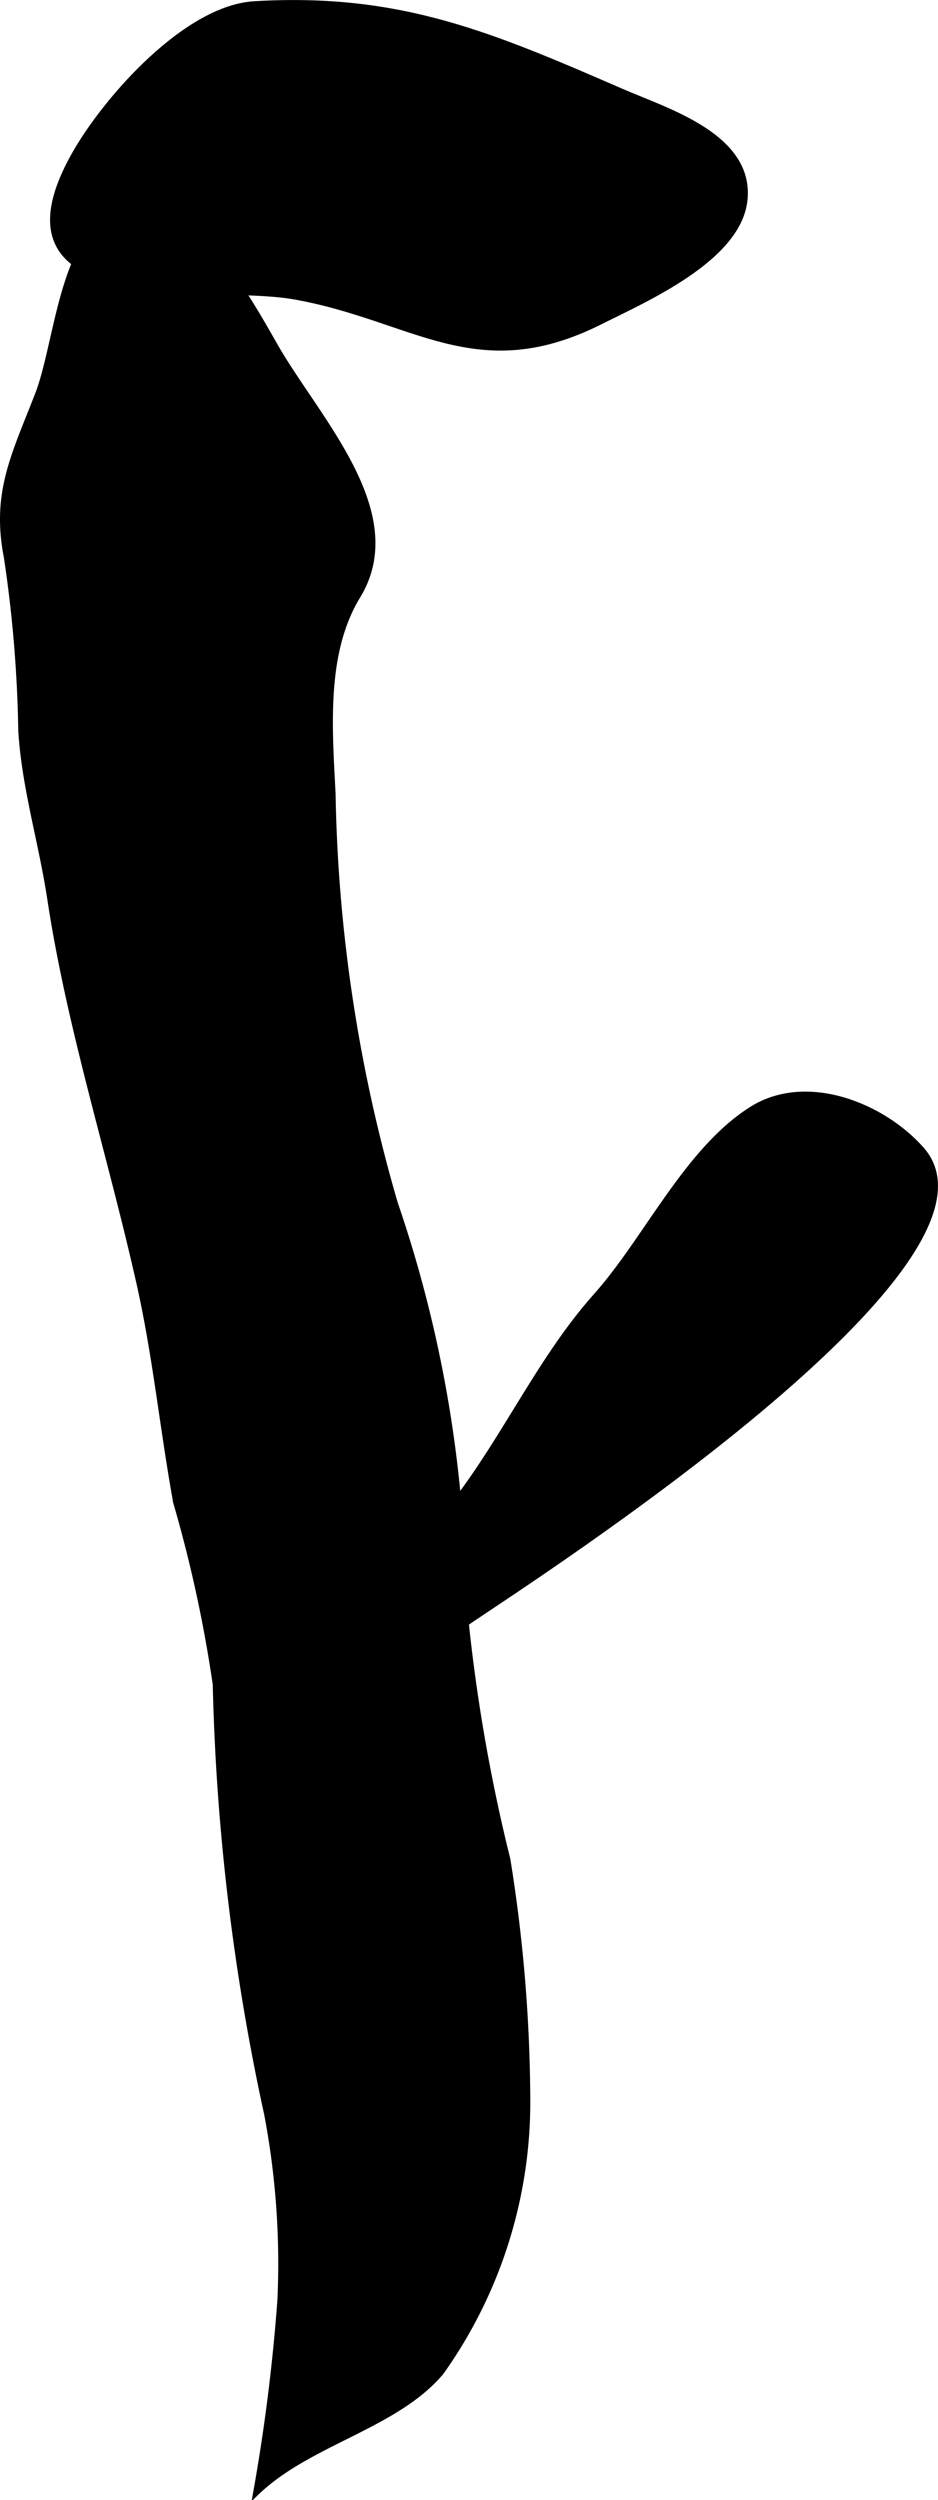 <?xml version="1.0" encoding="UTF-8"?>
<svg xmlns="http://www.w3.org/2000/svg"
     version="1.1"
     width="7.195mm"
     height="19.166mm"
     viewBox="0 0 20.396 54.329">
   <defs>
      <style type="text/css"><![CDATA[
      .a {
        stroke: #000;
        stroke-miterlimit: 10;
        stroke-width: 0.15px;
      }
    ]]></style>
   </defs>
   <path class="a"
         d="M1.644,3.342C2.325,2.146,4.066.176,5.546.1c3.152-.183,5.12.665,7.976,1.905.997.43,2.811.977,2.655,2.351-.144,1.261-2.156,2.132-3.131,2.622-2.699,1.354-4.045-.093-6.666-.551C4.568,6.114-.388,6.908,1.644,3.342Z"/>
   <path class="a"
         d="M.472,15.878c.078,1.244.439,2.396.632,3.66.423,2.789,1.295,5.496,1.929,8.305.361,1.588.518,3.21.807,4.798a29.239,29.239,0,0,1,.861,3.96,48.998,48.998,0,0,0,1.117,9.334,17.406,17.406,0,0,1,.289,4.044,40.649,40.649,0,0,1-.522,4.159c1.135-1.083,3.021-1.435,3.996-2.598a10.114,10.114,0,0,0,1.874-6.015,33.536,33.536,0,0,0-.432-5.115,37.565,37.565,0,0,1-.964-5.751A27.485,27.485,0,0,0,8.577,26.156a33.759,33.759,0,0,1-1.355-8.913c-.079-1.496-.195-3.084.545-4.3,1.096-1.799-.89-3.834-1.794-5.415-.643-1.119-2.227-4.077-3.842-2.574-.79.734-.922,2.651-1.291,3.611-.517,1.33-.954,2.144-.681,3.542A28.185,28.185,0,0,1,.472,15.878Z"/>
   <path class="a"
         d="M16.371,24.105c1.177-.726,2.818-.069,3.657.883,2.166,2.448-8.365,9.233-9.798,10.201-.835.564-2.541,2.533-3.653,2.387-2.092-.275,2.32-3.716,2.977-4.486,1.313-1.524,2.098-3.445,3.429-4.933C14.081,26.922,14.956,24.985,16.371,24.105Z"/>
</svg>
